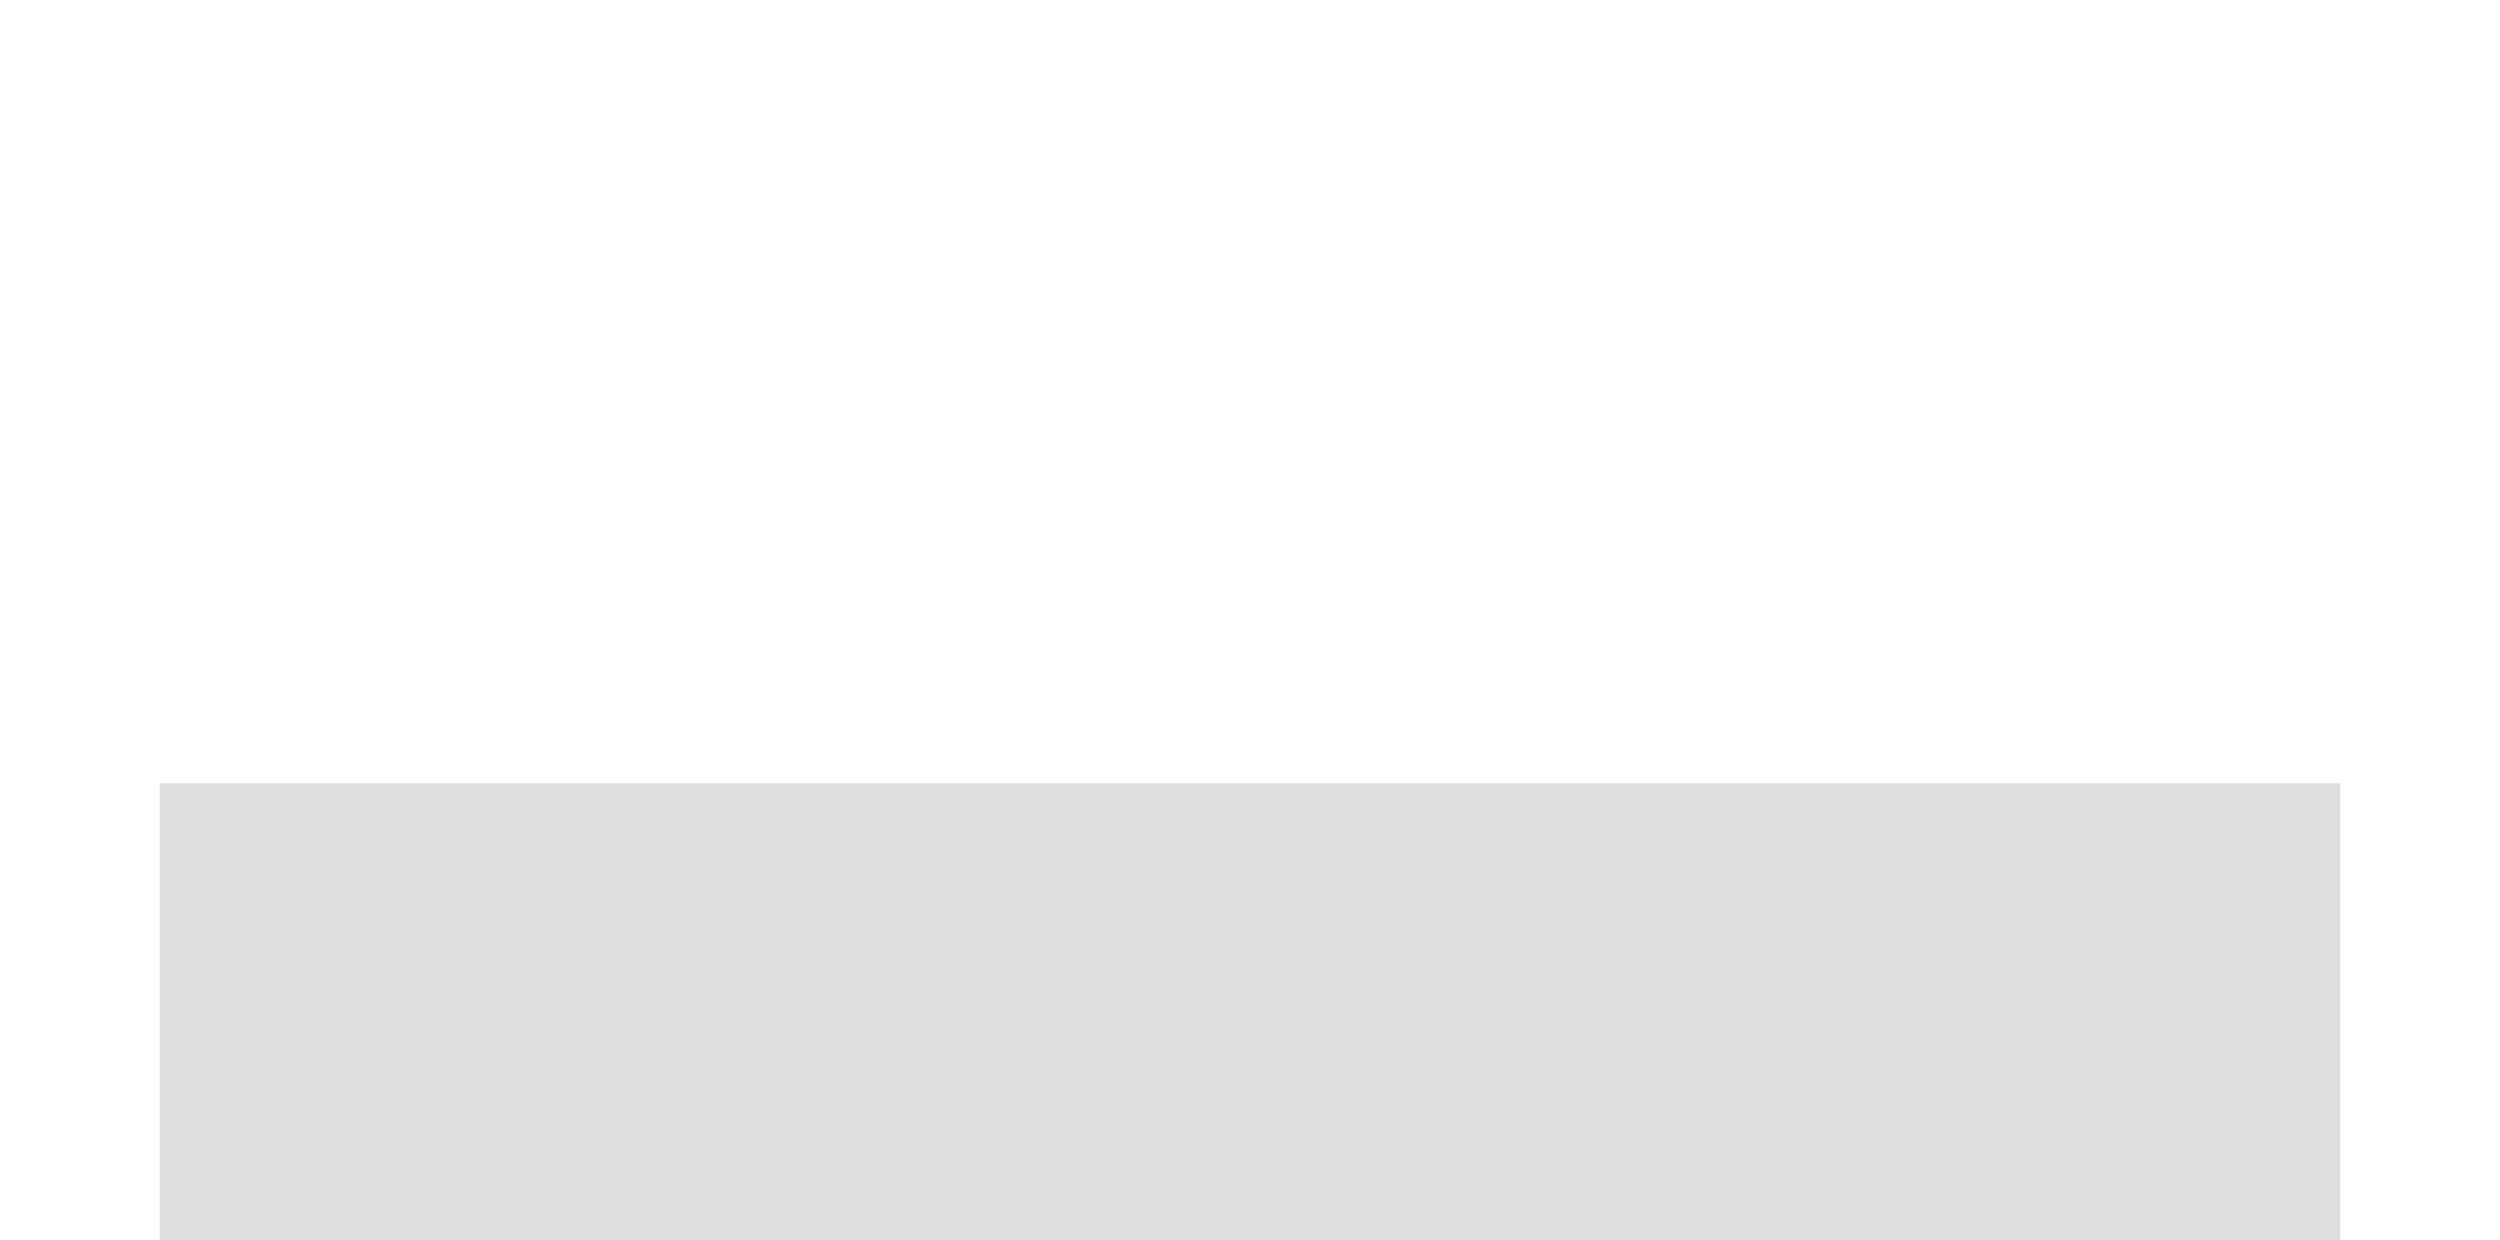 <?xml version="1.0" encoding="UTF-8"?> <svg xmlns="http://www.w3.org/2000/svg" width="1768" height="877" viewBox="0 0 1768 877" fill="none"><g filter="url(#filter0_dddd_421_83)" data-figma-bg-blur-radius="18.7"><rect x="113" y="21" width="1542" height="459" fill="#707070" fill-opacity="0.23"></rect></g><defs><filter id="filter0_dddd_421_83" x="0" y="0" width="1768" height="877" filterUnits="userSpaceOnUse" color-interpolation-filters="sRGB"><feFlood flood-opacity="0" result="BackgroundImageFix"></feFlood><feColorMatrix in="SourceAlpha" type="matrix" values="0 0 0 0 0 0 0 0 0 0 0 0 0 0 0 0 0 0 127 0" result="hardAlpha"></feColorMatrix><feOffset dy="18"></feOffset><feGaussianBlur stdDeviation="19.5"></feGaussianBlur><feColorMatrix type="matrix" values="0 0 0 0 0 0 0 0 0 0 0 0 0 0 0 0 0 0 0.2 0"></feColorMatrix><feBlend mode="normal" in2="BackgroundImageFix" result="effect1_dropShadow_421_83"></feBlend><feColorMatrix in="SourceAlpha" type="matrix" values="0 0 0 0 0 0 0 0 0 0 0 0 0 0 0 0 0 0 127 0" result="hardAlpha"></feColorMatrix><feOffset dy="71"></feOffset><feGaussianBlur stdDeviation="35.5"></feGaussianBlur><feColorMatrix type="matrix" values="0 0 0 0 0 0 0 0 0 0 0 0 0 0 0 0 0 0 0.17 0"></feColorMatrix><feBlend mode="normal" in2="effect1_dropShadow_421_83" result="effect2_dropShadow_421_83"></feBlend><feColorMatrix in="SourceAlpha" type="matrix" values="0 0 0 0 0 0 0 0 0 0 0 0 0 0 0 0 0 0 127 0" result="hardAlpha"></feColorMatrix><feOffset dy="160"></feOffset><feGaussianBlur stdDeviation="48"></feGaussianBlur><feColorMatrix type="matrix" values="0 0 0 0 0 0 0 0 0 0 0 0 0 0 0 0 0 0 0.1 0"></feColorMatrix><feBlend mode="normal" in2="effect2_dropShadow_421_83" result="effect3_dropShadow_421_83"></feBlend><feColorMatrix in="SourceAlpha" type="matrix" values="0 0 0 0 0 0 0 0 0 0 0 0 0 0 0 0 0 0 127 0" result="hardAlpha"></feColorMatrix><feOffset dy="284"></feOffset><feGaussianBlur stdDeviation="56.5"></feGaussianBlur><feColorMatrix type="matrix" values="0 0 0 0 0 0 0 0 0 0 0 0 0 0 0 0 0 0 0.03 0"></feColorMatrix><feBlend mode="normal" in2="effect3_dropShadow_421_83" result="effect4_dropShadow_421_83"></feBlend><feBlend mode="normal" in="SourceGraphic" in2="effect4_dropShadow_421_83" result="shape"></feBlend></filter><clipPath id="bgblur_0_421_83_clip_path" transform="translate(0 0)"><rect x="113" y="21" width="1542" height="459"></rect></clipPath></defs></svg> 